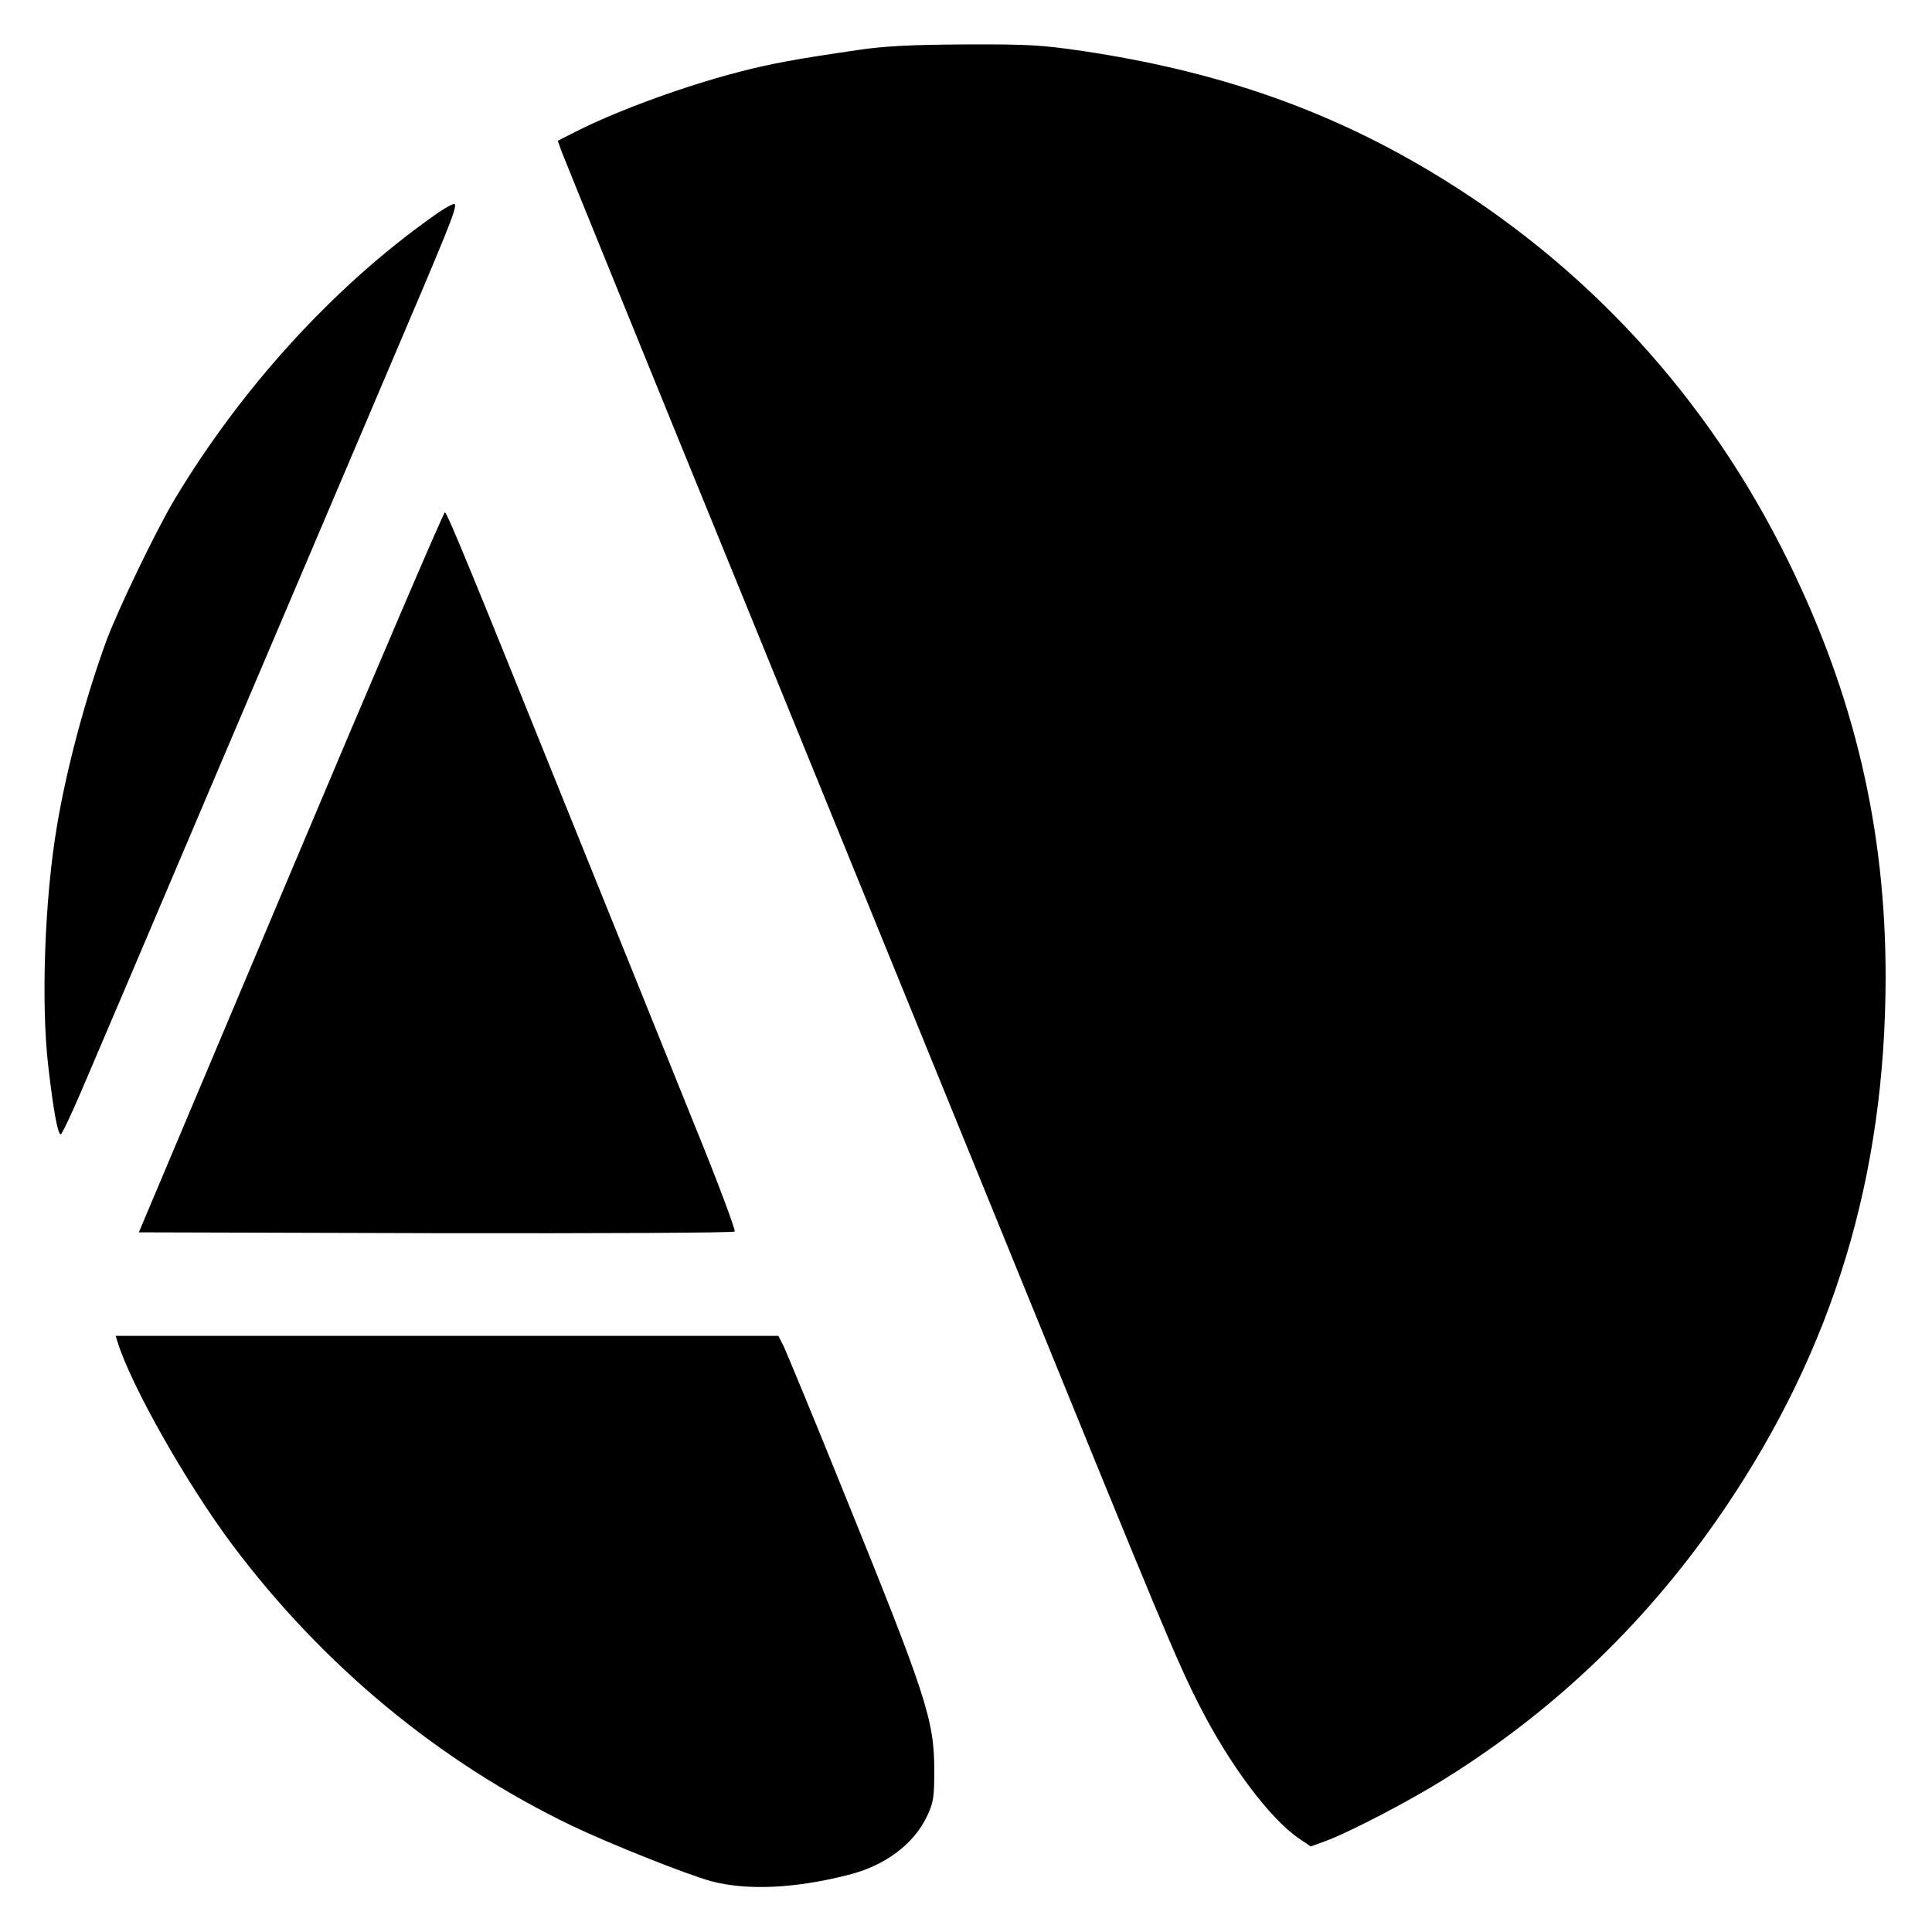 <?xml version="1.0" standalone="no"?>
<!DOCTYPE svg PUBLIC "-//W3C//DTD SVG 20010904//EN"
 "http://www.w3.org/TR/2001/REC-SVG-20010904/DTD/svg10.dtd">
<svg version="1.0" xmlns="http://www.w3.org/2000/svg"
 width="700pt" height="700pt" viewBox="0 0 700 700"
 preserveAspectRatio="xMidYMid meet">
<g transform="translate(0,700) scale(0.1,-0.1)"
fill="#000000" stroke="none">
<path d="M3110 6819 c-227 -33 -314 -49 -430 -79 -191 -49 -431 -136 -582
-211 l-77 -39 13 -37 c8 -21 317 -783 689 -1693 371 -910 804 -1972 962 -2360
522 -1282 578 -1417 661 -1580 109 -214 254 -408 360 -481 l43 -29 58 21 c87
33 304 146 428 224 406 253 743 579 1015 981 393 581 581 1202 582 1924 0 536
-113 1018 -352 1505 -292 597 -737 1080 -1301 1416 -377 225 -773 362 -1255
434 -150 22 -198 25 -429 24 -194 -1 -292 -6 -385 -20z"/>
<path d="M1563 6212 c-357 -254 -690 -620 -932 -1024 -68 -115 -200 -389 -245
-508 -76 -208 -145 -464 -180 -675 -44 -260 -58 -640 -31 -869 18 -156 34
-246 45 -246 4 0 37 69 73 153 36 83 246 577 467 1097 221 520 506 1188 632
1485 238 558 262 617 256 635 -2 6 -40 -15 -85 -48z"/>
<path d="M1054 3841 l-551 -1306 1076 -3 c591 -1 1078 1 1083 6 4 4 -61 179
-146 387 -84 209 -294 729 -466 1155 -338 839 -428 1058 -438 1064 -4 2 -255
-584 -558 -1303z"/>
<path d="M426 2138 c47 -155 251 -515 415 -734 330 -440 751 -788 1231 -1019
143 -68 412 -175 505 -201 128 -34 301 -27 497 23 132 33 237 111 285 213 23
49 26 67 26 165 0 185 -28 269 -340 1038 -102 253 -195 476 -205 498 l-20 39
-1201 0 -1200 0 7 -22z"/>
</g>
</svg>
